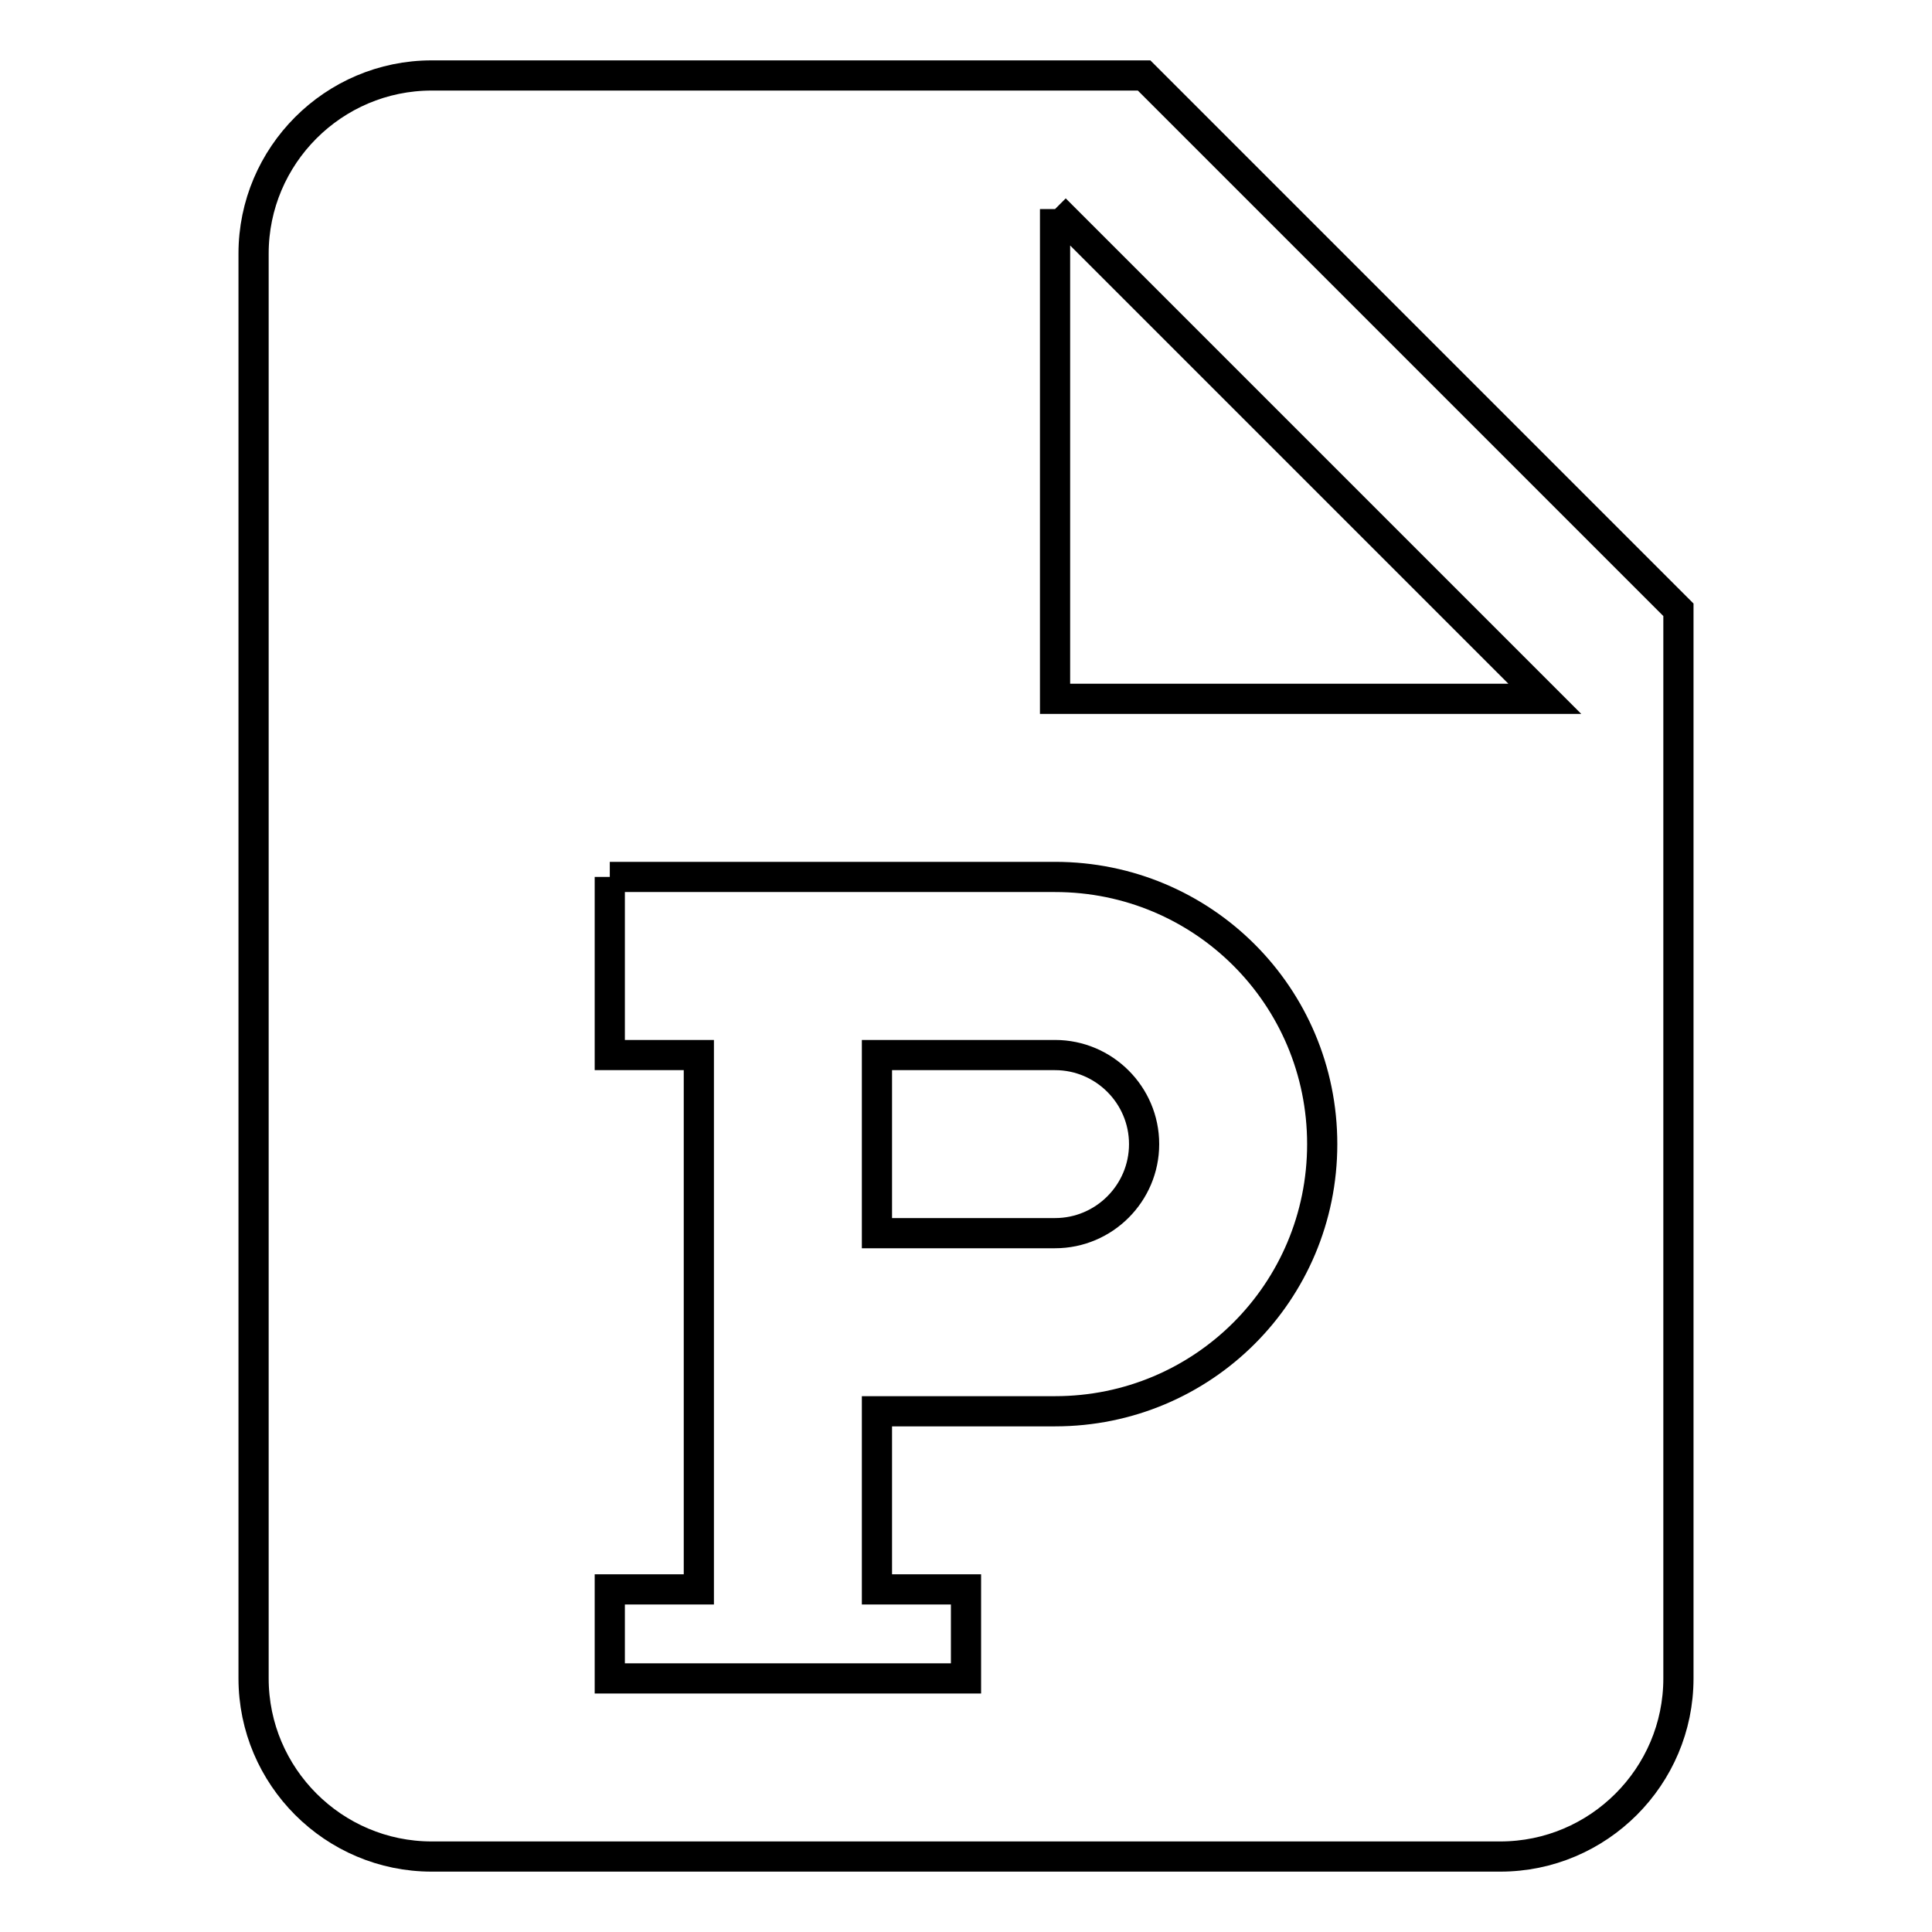 <?xml version="1.0" encoding="utf-8"?>
<!-- Svg Vector Icons : http://www.onlinewebfonts.com/icon -->
<!DOCTYPE svg PUBLIC "-//W3C//DTD SVG 1.1//EN" "http://www.w3.org/Graphics/SVG/1.1/DTD/svg11.dtd">
<svg version="1.1" xmlns="http://www.w3.org/2000/svg" xmlns:xlink="http://www.w3.org/1999/xlink" x="0px" y="0px" viewBox="0 0 256 256" enable-background="new 0 0 256 256" xml:space="preserve">
<g> <path stroke-width="4" fill-opacity="0" stroke="#000000"  d="M57.2,10h94.4l70.8,70.8v141.6c0,13-10.6,23.6-23.6,23.6H57.2c-13,0-23.6-10.6-23.6-23.6V33.6 C33.6,20.6,44.2,10,57.2,10 M139.8,27.7v64.9h64.9L139.8,27.7 M80.8,116.2v23.6h11.8v70.8H80.8v11.8H128v-11.8h-11.8V187h23.6 c19.6,0,35.4-15.8,35.4-35.4c0-19.6-15.8-35.4-35.4-35.4H80.8 M139.8,139.8c6.5,0,11.8,5.3,11.8,11.8c0,6.5-5.3,11.8-11.8,11.8 h-23.6v-23.6H139.8z"/></g>
</svg>